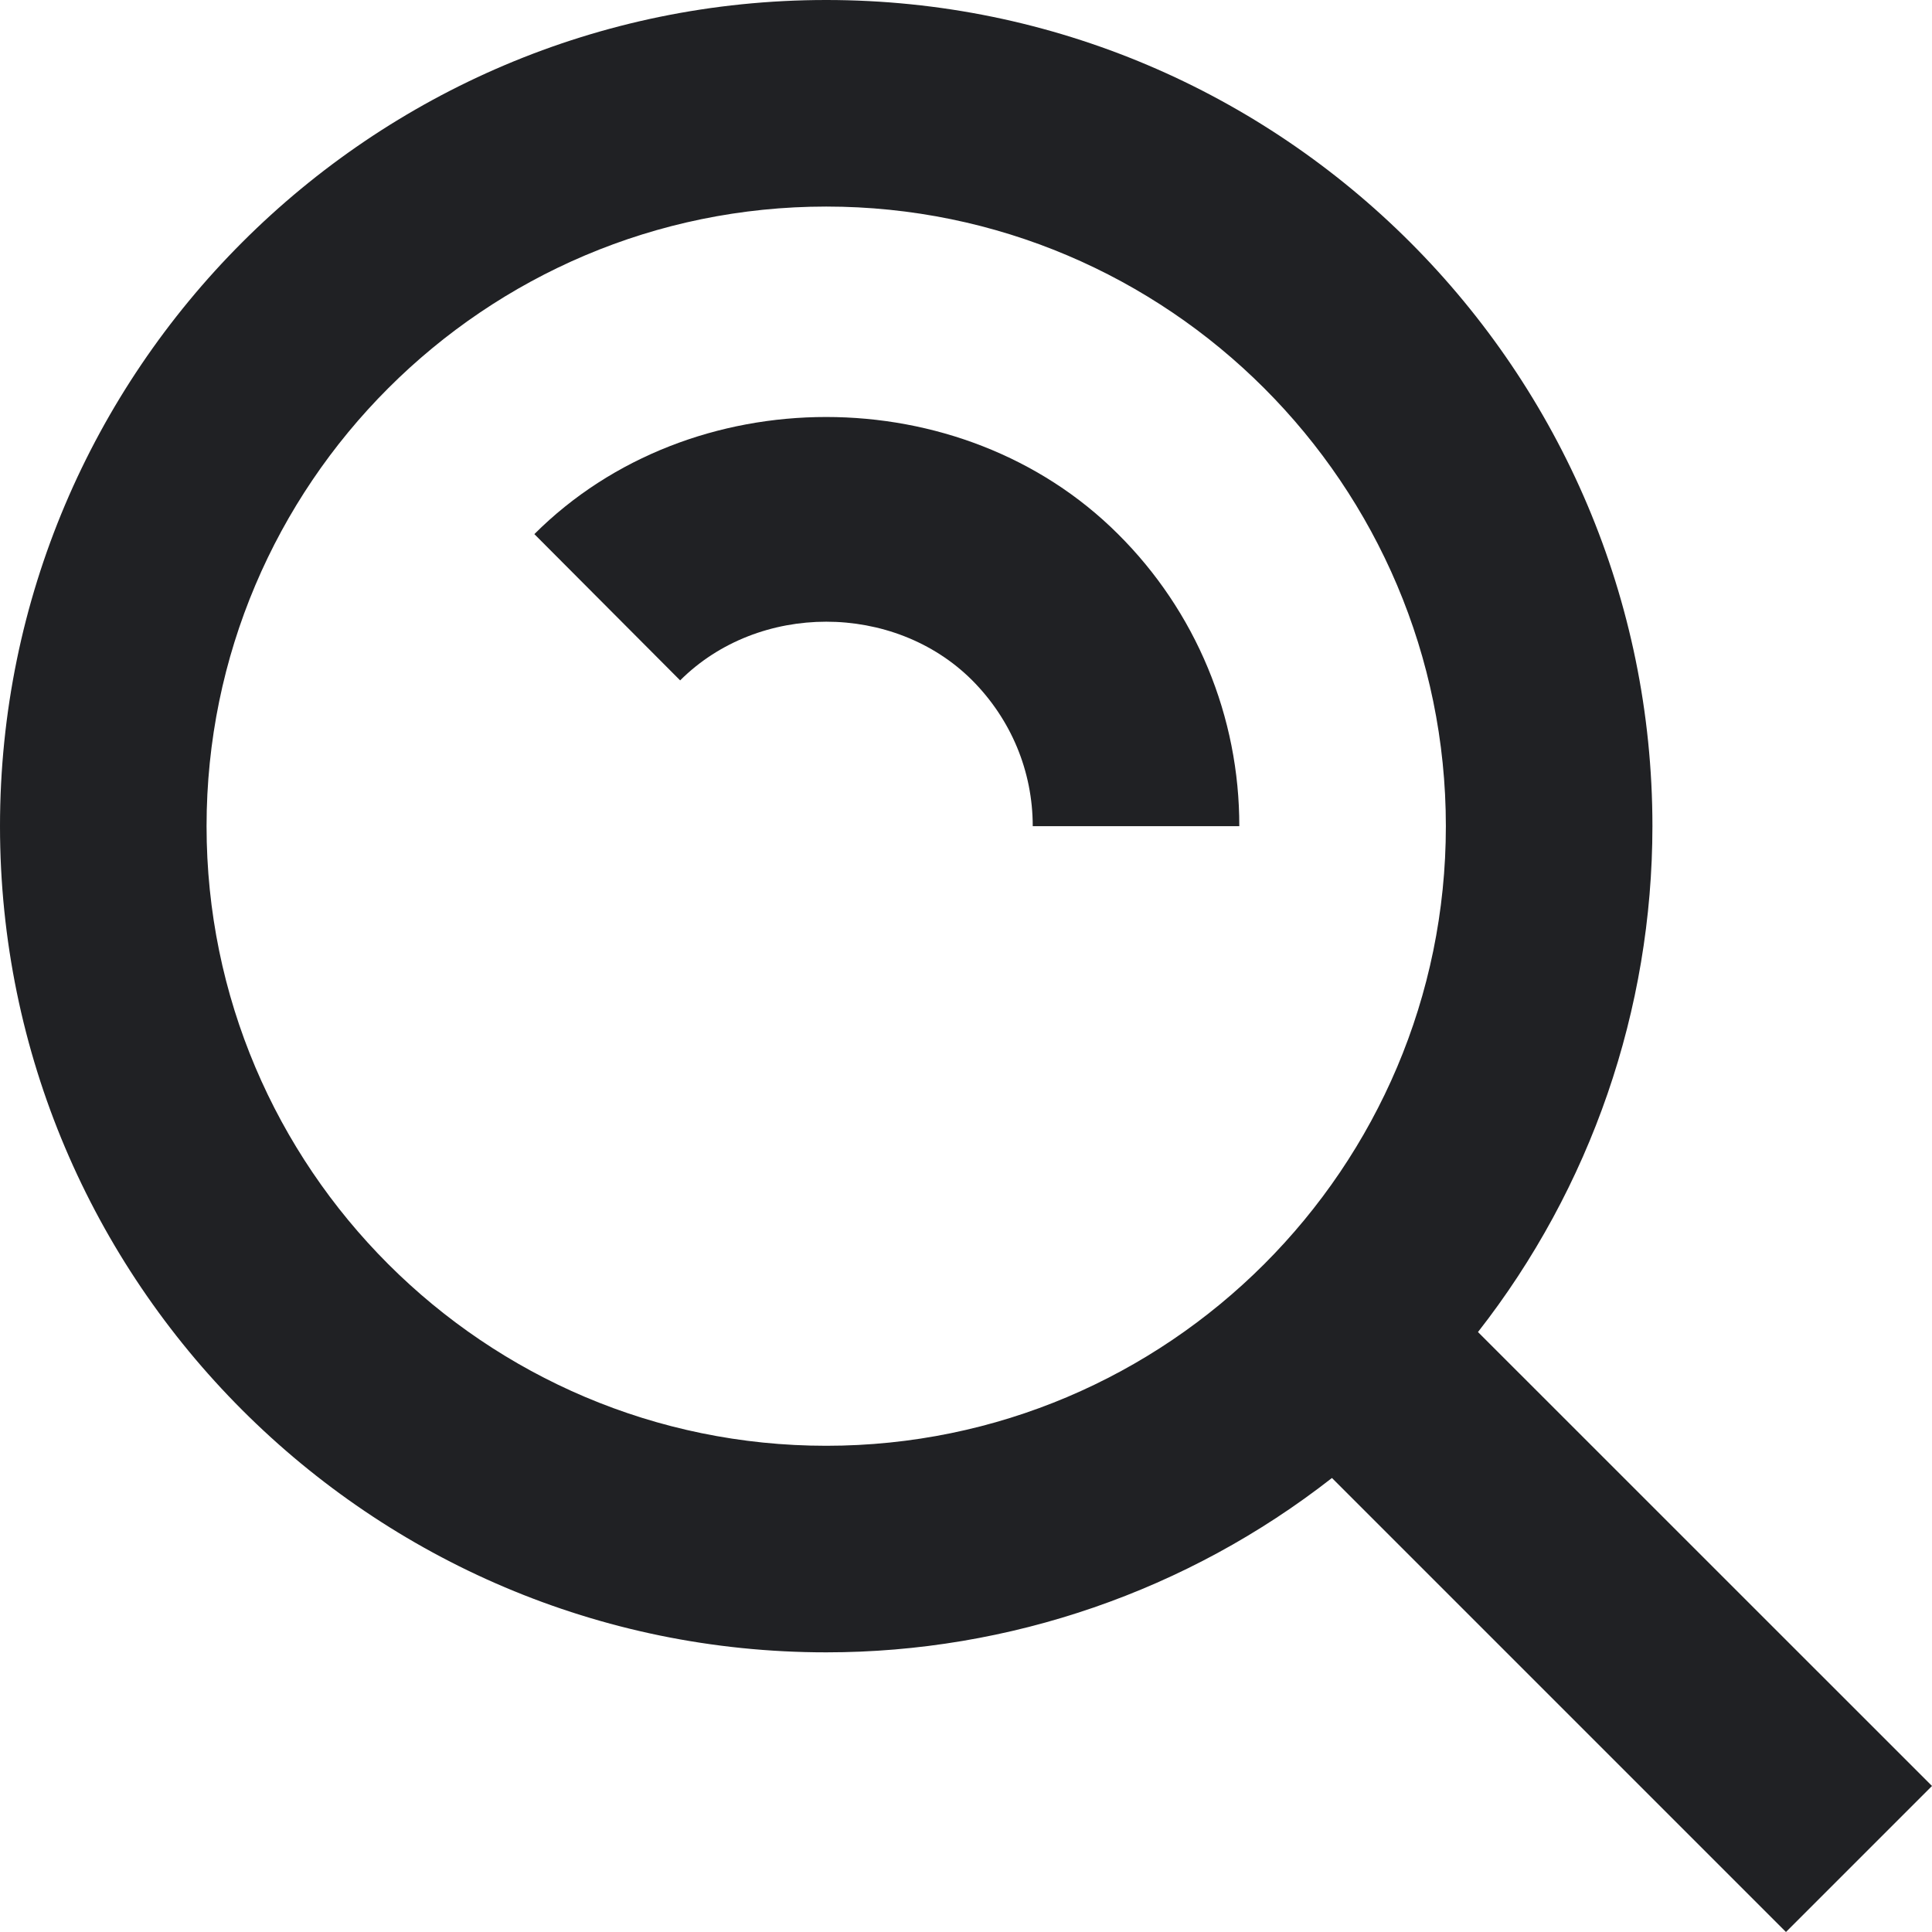 <?xml version="1.0" encoding="UTF-8"?> <svg xmlns="http://www.w3.org/2000/svg" width="24" height="24" viewBox="0 0 24 24" fill="none"><path d="M10.264 20.526C12.541 20.526 14.752 19.763 16.546 18.36L22.186 24L24 22.186L18.36 16.547C19.764 14.753 20.526 12.541 20.527 10.263C20.527 4.604 15.923 0 10.264 0C4.604 0 0 4.604 0 10.263C0 15.922 4.604 20.526 10.264 20.526ZM10.264 2.566C14.509 2.566 17.961 6.018 17.961 10.263C17.961 14.508 14.509 17.96 10.264 17.96C6.018 17.96 2.566 14.508 2.566 10.263C2.566 6.018 6.018 2.566 10.264 2.566Z" fill="#202124"></path><path d="M12.075 8.449C12.561 8.937 12.829 9.581 12.829 10.263H15.395C15.396 9.589 15.264 8.921 15.005 8.298C14.747 7.676 14.367 7.11 13.889 6.635C11.947 4.695 8.579 4.695 6.638 6.635L8.449 8.452C9.424 7.479 11.105 7.482 12.075 8.449Z" fill="#202124"></path></svg> 